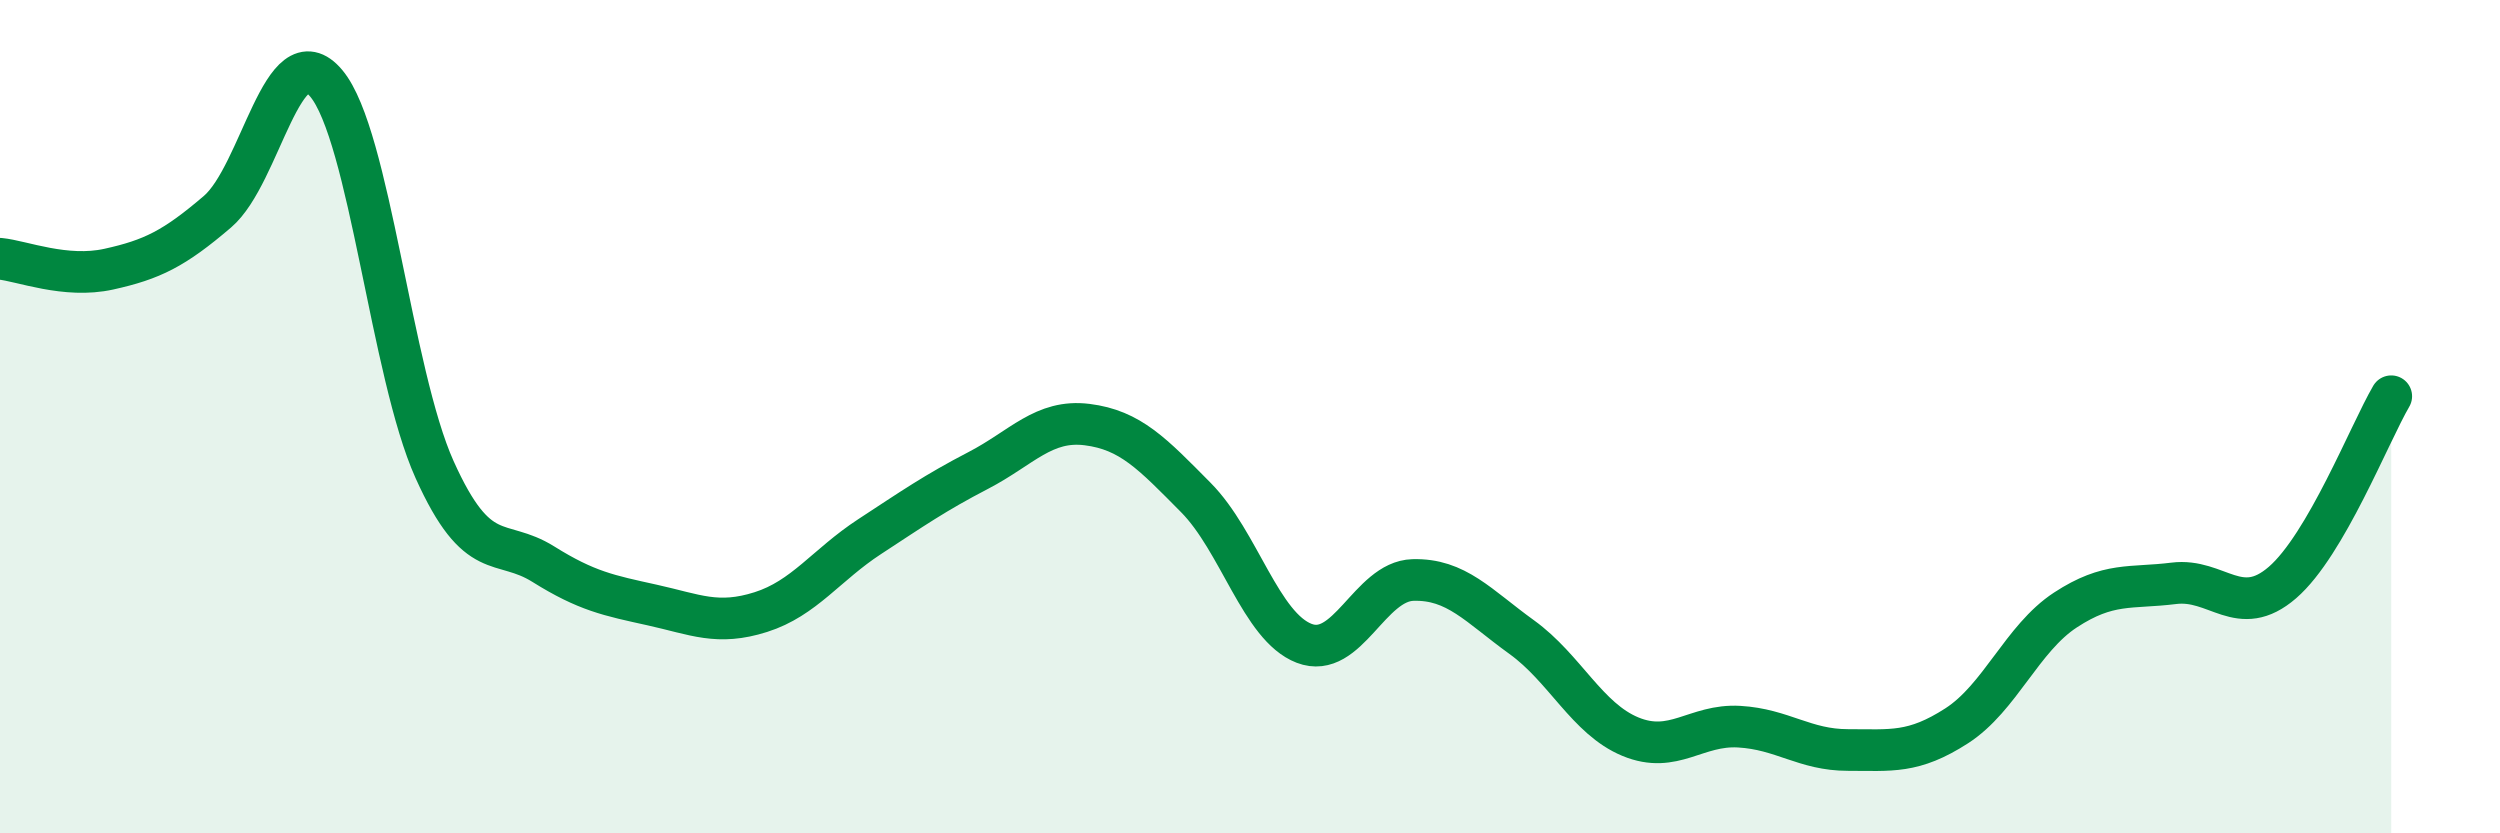 
    <svg width="60" height="20" viewBox="0 0 60 20" xmlns="http://www.w3.org/2000/svg">
      <path
        d="M 0,6.21 C 0.52,6.26 1.57,6.69 2.61,6.46 C 3.65,6.23 4.18,5.97 5.22,5.08 C 6.26,4.19 6.79,0.76 7.83,2 C 8.87,3.24 9.39,8.96 10.43,11.27 C 11.47,13.58 12,12.89 13.04,13.54 C 14.08,14.19 14.61,14.29 15.65,14.52 C 16.69,14.75 17.22,15.02 18.26,14.69 C 19.3,14.36 19.83,13.56 20.87,12.88 C 21.91,12.2 22.44,11.83 23.48,11.29 C 24.52,10.75 25.05,10.06 26.09,10.19 C 27.13,10.32 27.66,10.89 28.7,11.94 C 29.74,12.99 30.26,15.04 31.3,15.44 C 32.34,15.84 32.87,13.95 33.91,13.92 C 34.95,13.89 35.48,14.54 36.52,15.29 C 37.56,16.04 38.09,17.25 39.13,17.68 C 40.17,18.11 40.7,17.38 41.74,17.44 C 42.78,17.5 43.31,18 44.35,18 C 45.39,18 45.92,18.09 46.96,17.42 C 48,16.75 48.53,15.32 49.57,14.64 C 50.61,13.96 51.13,14.13 52.17,14 C 53.21,13.87 53.74,14.88 54.78,13.98 C 55.82,13.08 56.87,10.4 57.39,9.51L57.39 20L0 20Z"
        fill="#008740"
        opacity="0.1"
        stroke-linecap="round"
        stroke-linejoin="round"
      />
      <path
        d="M 0,6.21 C 0.52,6.26 1.57,6.69 2.61,6.46 C 3.65,6.23 4.18,5.97 5.22,5.08 C 6.26,4.19 6.79,0.76 7.83,2 C 8.87,3.24 9.39,8.96 10.43,11.27 C 11.47,13.58 12,12.89 13.04,13.54 C 14.08,14.19 14.61,14.29 15.65,14.52 C 16.69,14.75 17.22,15.02 18.26,14.69 C 19.3,14.36 19.83,13.56 20.87,12.88 C 21.91,12.2 22.44,11.83 23.48,11.29 C 24.52,10.75 25.05,10.06 26.09,10.19 C 27.13,10.32 27.66,10.89 28.7,11.94 C 29.74,12.99 30.26,15.04 31.3,15.44 C 32.34,15.84 32.87,13.95 33.91,13.92 C 34.95,13.89 35.48,14.54 36.52,15.29 C 37.56,16.04 38.09,17.25 39.13,17.68 C 40.17,18.11 40.7,17.38 41.74,17.44 C 42.78,17.5 43.31,18 44.35,18 C 45.39,18 45.92,18.09 46.96,17.42 C 48,16.75 48.53,15.32 49.57,14.64 C 50.61,13.96 51.13,14.13 52.17,14 C 53.21,13.87 53.74,14.88 54.78,13.98 C 55.82,13.08 56.87,10.4 57.39,9.51"
        stroke="#008740"
        stroke-width="1"
        fill="none"
        stroke-linecap="round"
        stroke-linejoin="round"
      />
    </svg>
  